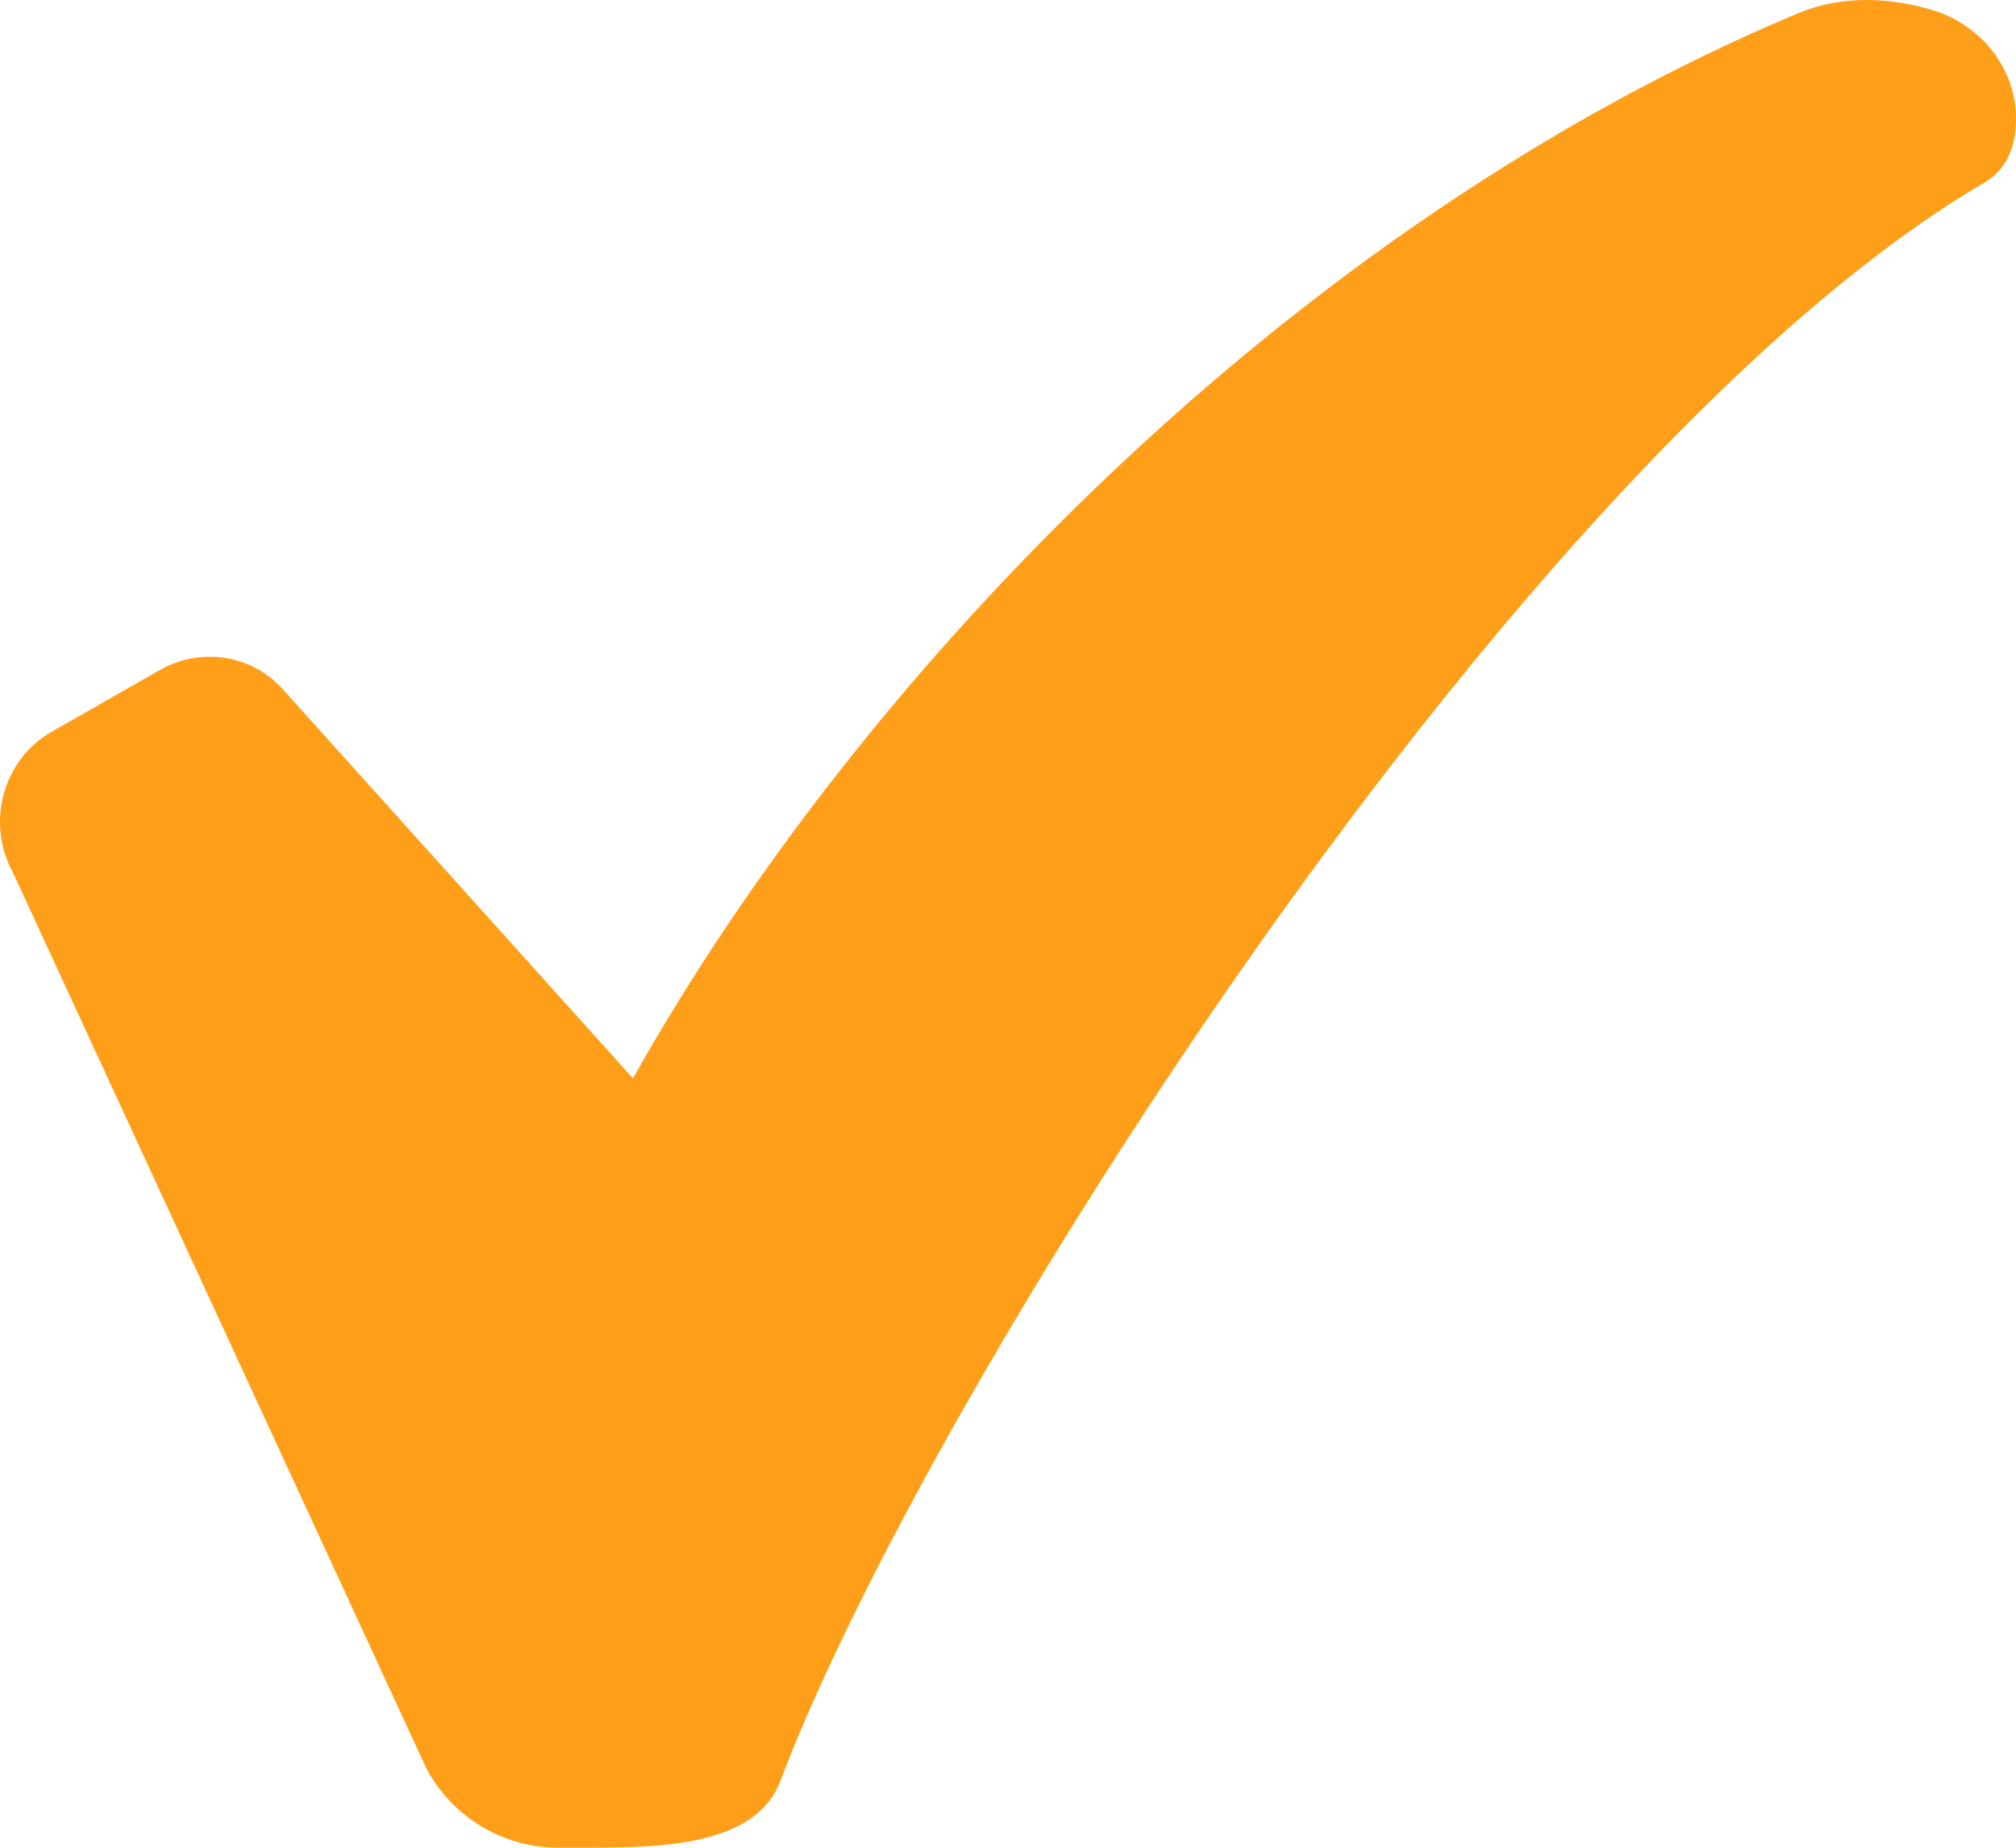 <?xml version="1.0" encoding="UTF-8"?>
<svg width="24px" height="22px" viewBox="0 0 24 22" version="1.1" xmlns="http://www.w3.org/2000/svg" xmlns:xlink="http://www.w3.org/1999/xlink">
    <title>Path</title>
    <g id="Page-1" stroke="none" stroke-width="1" fill="none" fill-rule="evenodd">
        <g id="02-Pay-Tolls" transform="translate(-310, -1443.256)" fill="#FF9E18" fill-rule="nonzero">
            <g id="Group-11" transform="translate(0, 1093)">
                <g id="Group-16" transform="translate(0, 101.647)">
                    <g id="Group-35" transform="translate(310, 104.102)">
                        <g id="Group-26" transform="translate(0, 140.507)">
                            <g id="check" transform="translate(0, 4)">
                                <path d="M6.647,22 C5.998,22 5.386,21.643 5.074,21.052 L0.154,10.389 C-0.17,9.798 0.034,9.047 0.61,8.715 L1.906,7.976 C2.386,7.705 2.986,7.791 3.358,8.197 L7.535,12.839 C10.283,7.951 15.431,2.657 21.408,0.157 C21.972,-0.077 22.56,-0.015 23.004,0.12 C23.58,0.293 24,0.81 24,1.413 C24,1.721 23.904,2.004 23.64,2.164 C18.083,5.415 11.015,16.632 9.287,21.212 C8.987,22 7.787,21.988 7.127,22 C7.115,22 6.659,22 6.647,22 Z" id="Path"></path>
                            </g>
                        </g>
                    </g>
                </g>
            </g>
        </g>
    </g>
</svg>